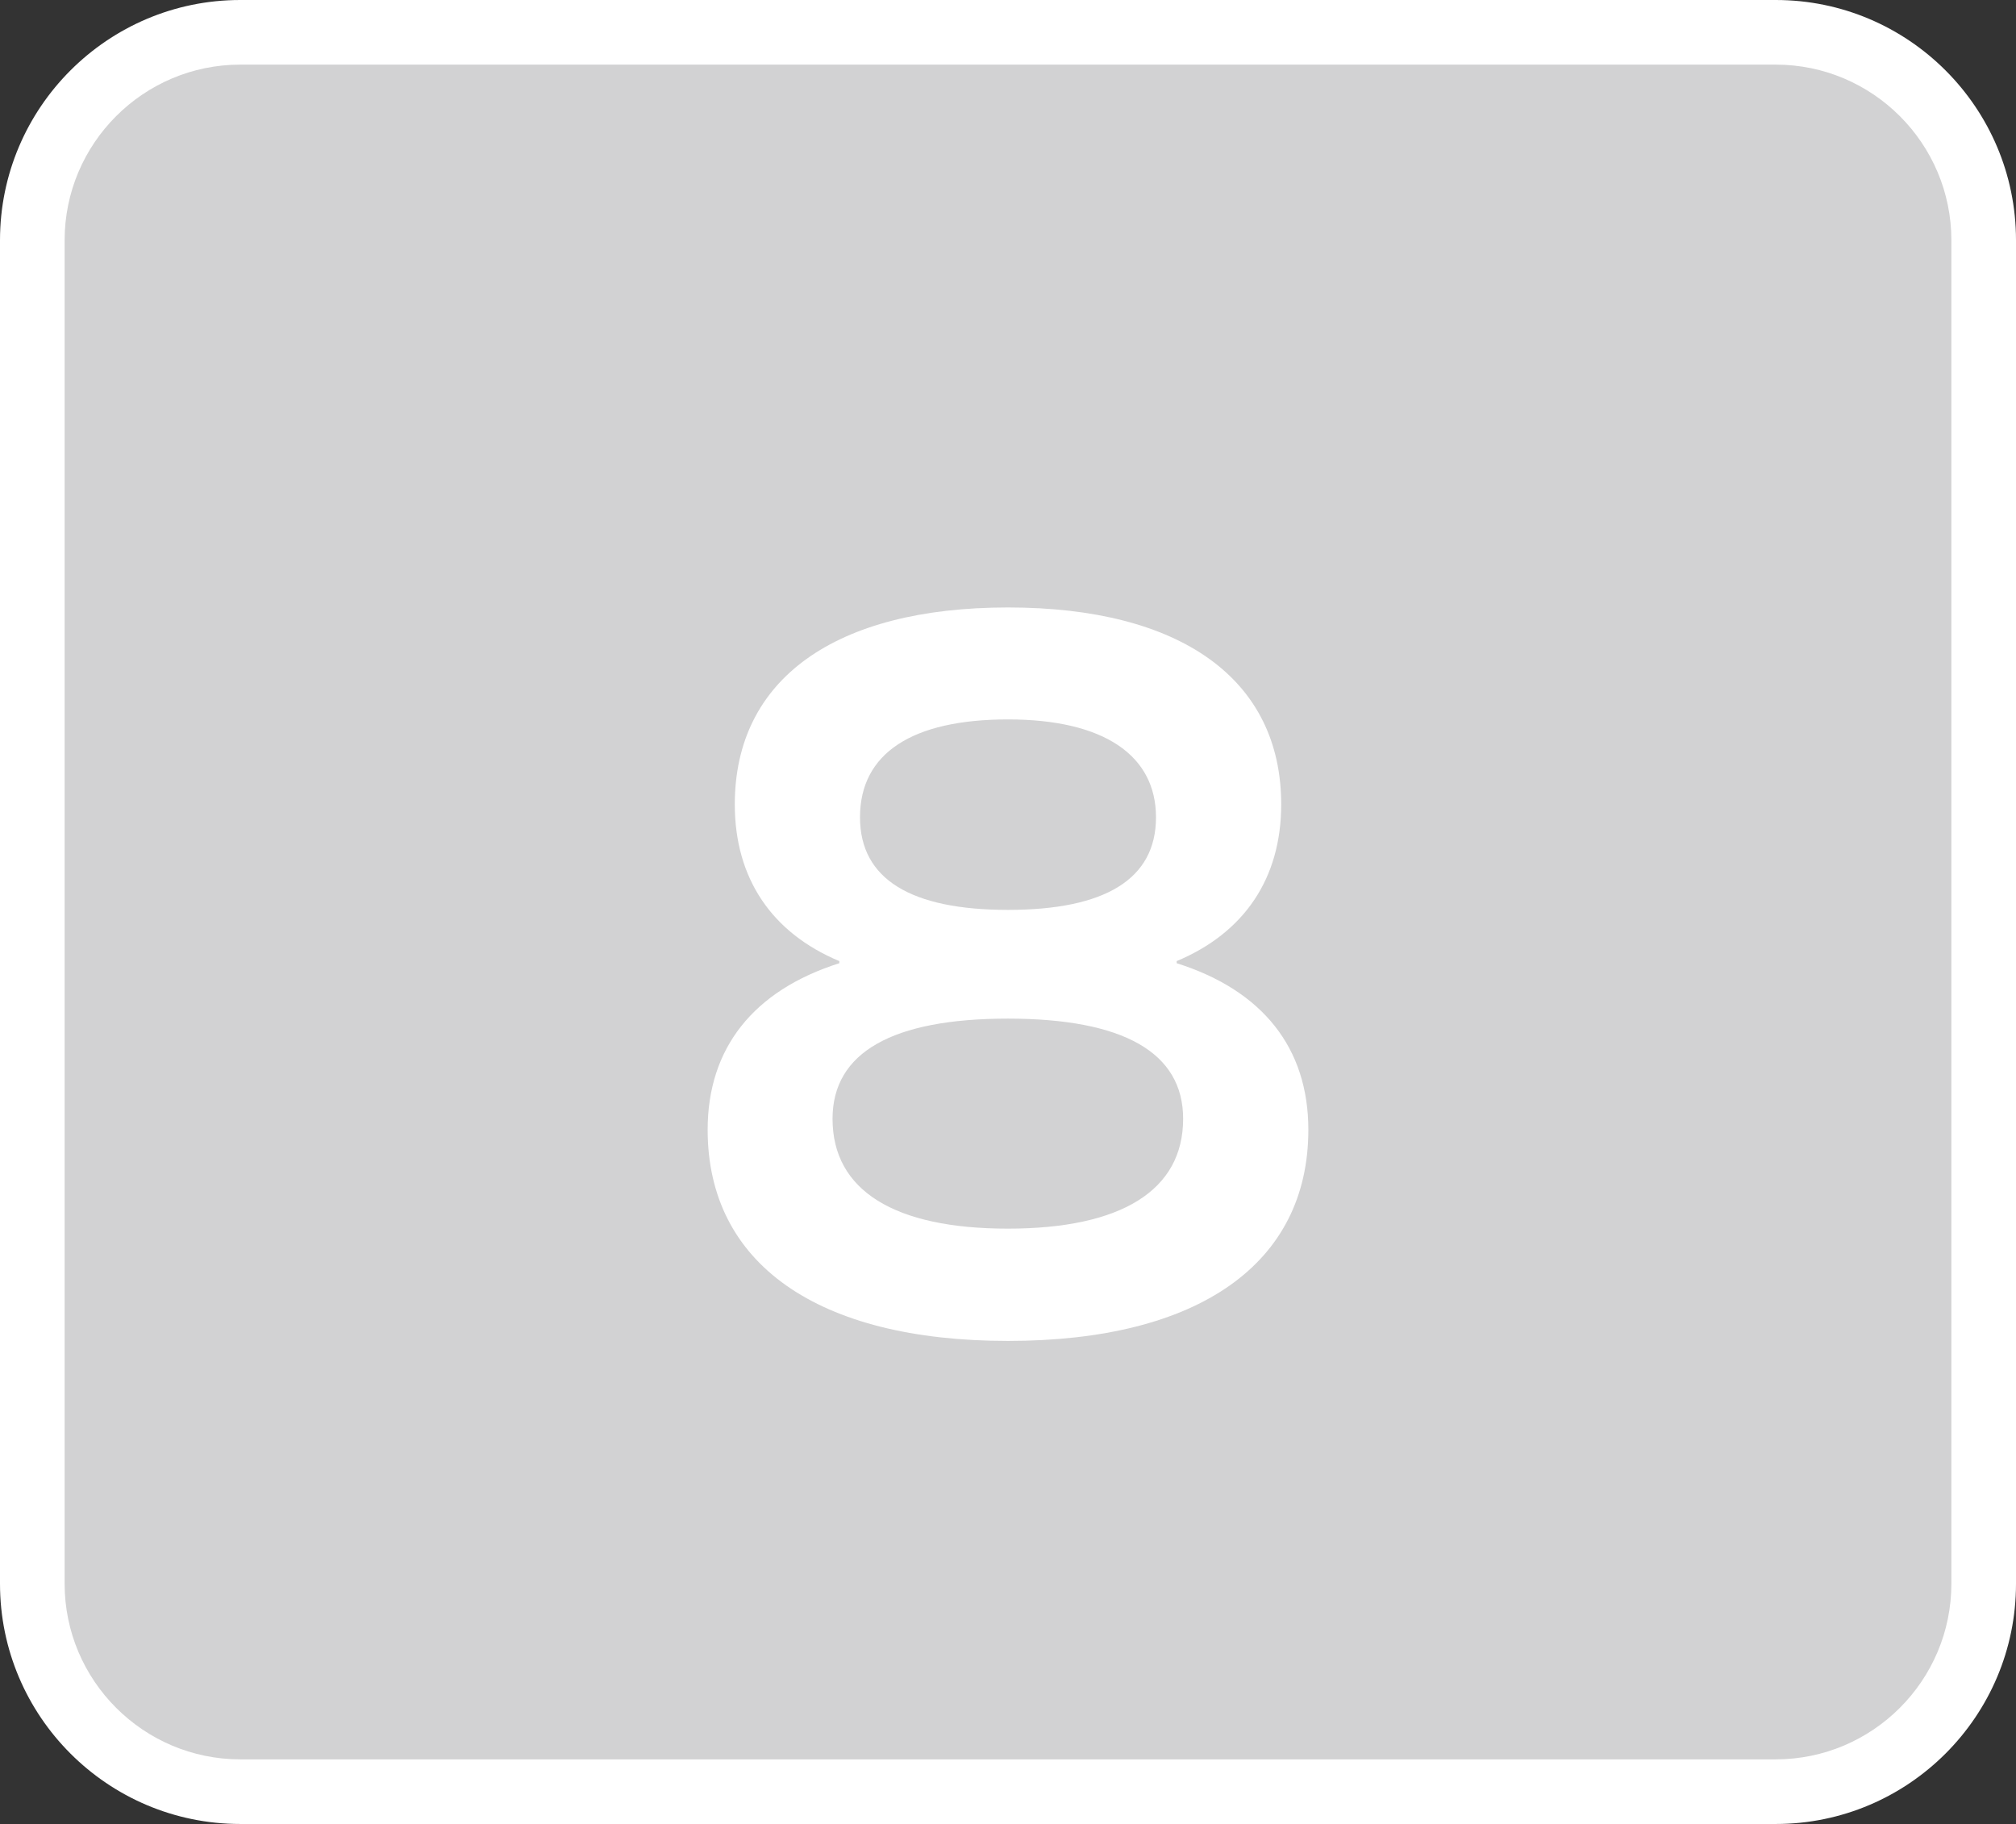 <?xml version="1.0" encoding="UTF-8"?>
<svg id="_レイヤー_2" data-name="レイヤー 2" xmlns="http://www.w3.org/2000/svg" width="124.78" height="112.9" viewBox="0 0 124.78 112.9">
  <rect x="0" y="0" width="124.78" height="112.9" fill="#333333" stroke="none"/>
  <defs>
    <style>
      .cls-1 {
        fill: #fff;
      }

      .cls-2 {
        fill: #d2d2d3;
      }
    </style>
  </defs>
  <g id="design">
    <g id="sound_none_08">
      <g>
        <rect class="cls-2" x="2" y="2" width="120.78" height="108.9" rx="12.87" ry="12.87"/>
        <path class="cls-1" d="M109.91,112.9H14.87c-8.2,0-14.87-6.67-14.87-14.87V14.87C0,6.67,6.67,0,14.87,0h95.04c8.2,0,14.87,6.67,14.87,14.87v83.16c0,8.2-6.67,14.87-14.87,14.87ZM14.87,4c-5.99,0-10.87,4.88-10.87,10.87v83.16c0,5.99,4.88,10.87,10.87,10.87h95.04c5.99,0,10.87-4.88,10.87-10.87V14.87c0-5.99-4.88-10.87-10.87-10.87H14.87Z"/>
      </g>
      <path class="cls-1" d="M72.83,59.62c5.32,1.68,8.15,5.25,8.15,10.31,0,8.29-6.8,13.07-18.59,13.07s-18.59-4.78-18.59-13.07c0-5.05,2.83-8.62,8.15-10.31v-.13c-4.18-1.75-6.47-5.12-6.47-9.7,0-7.75,6.2-12.19,16.91-12.19s16.91,4.45,16.91,12.19c0,4.58-2.29,7.95-6.47,9.7v.13ZM73.23,69.25c0-4.11-3.71-6.2-10.85-6.2s-10.85,2.09-10.85,6.2c0,4.45,3.84,6.8,10.85,6.8s10.85-2.36,10.85-6.8ZM53.23,50.59c0,3.84,3.17,5.73,9.16,5.73s9.16-1.89,9.16-5.73-3.23-6.06-9.16-6.06-9.16,2.09-9.16,6.06Z"/>
    </g>
  </g>
</svg>